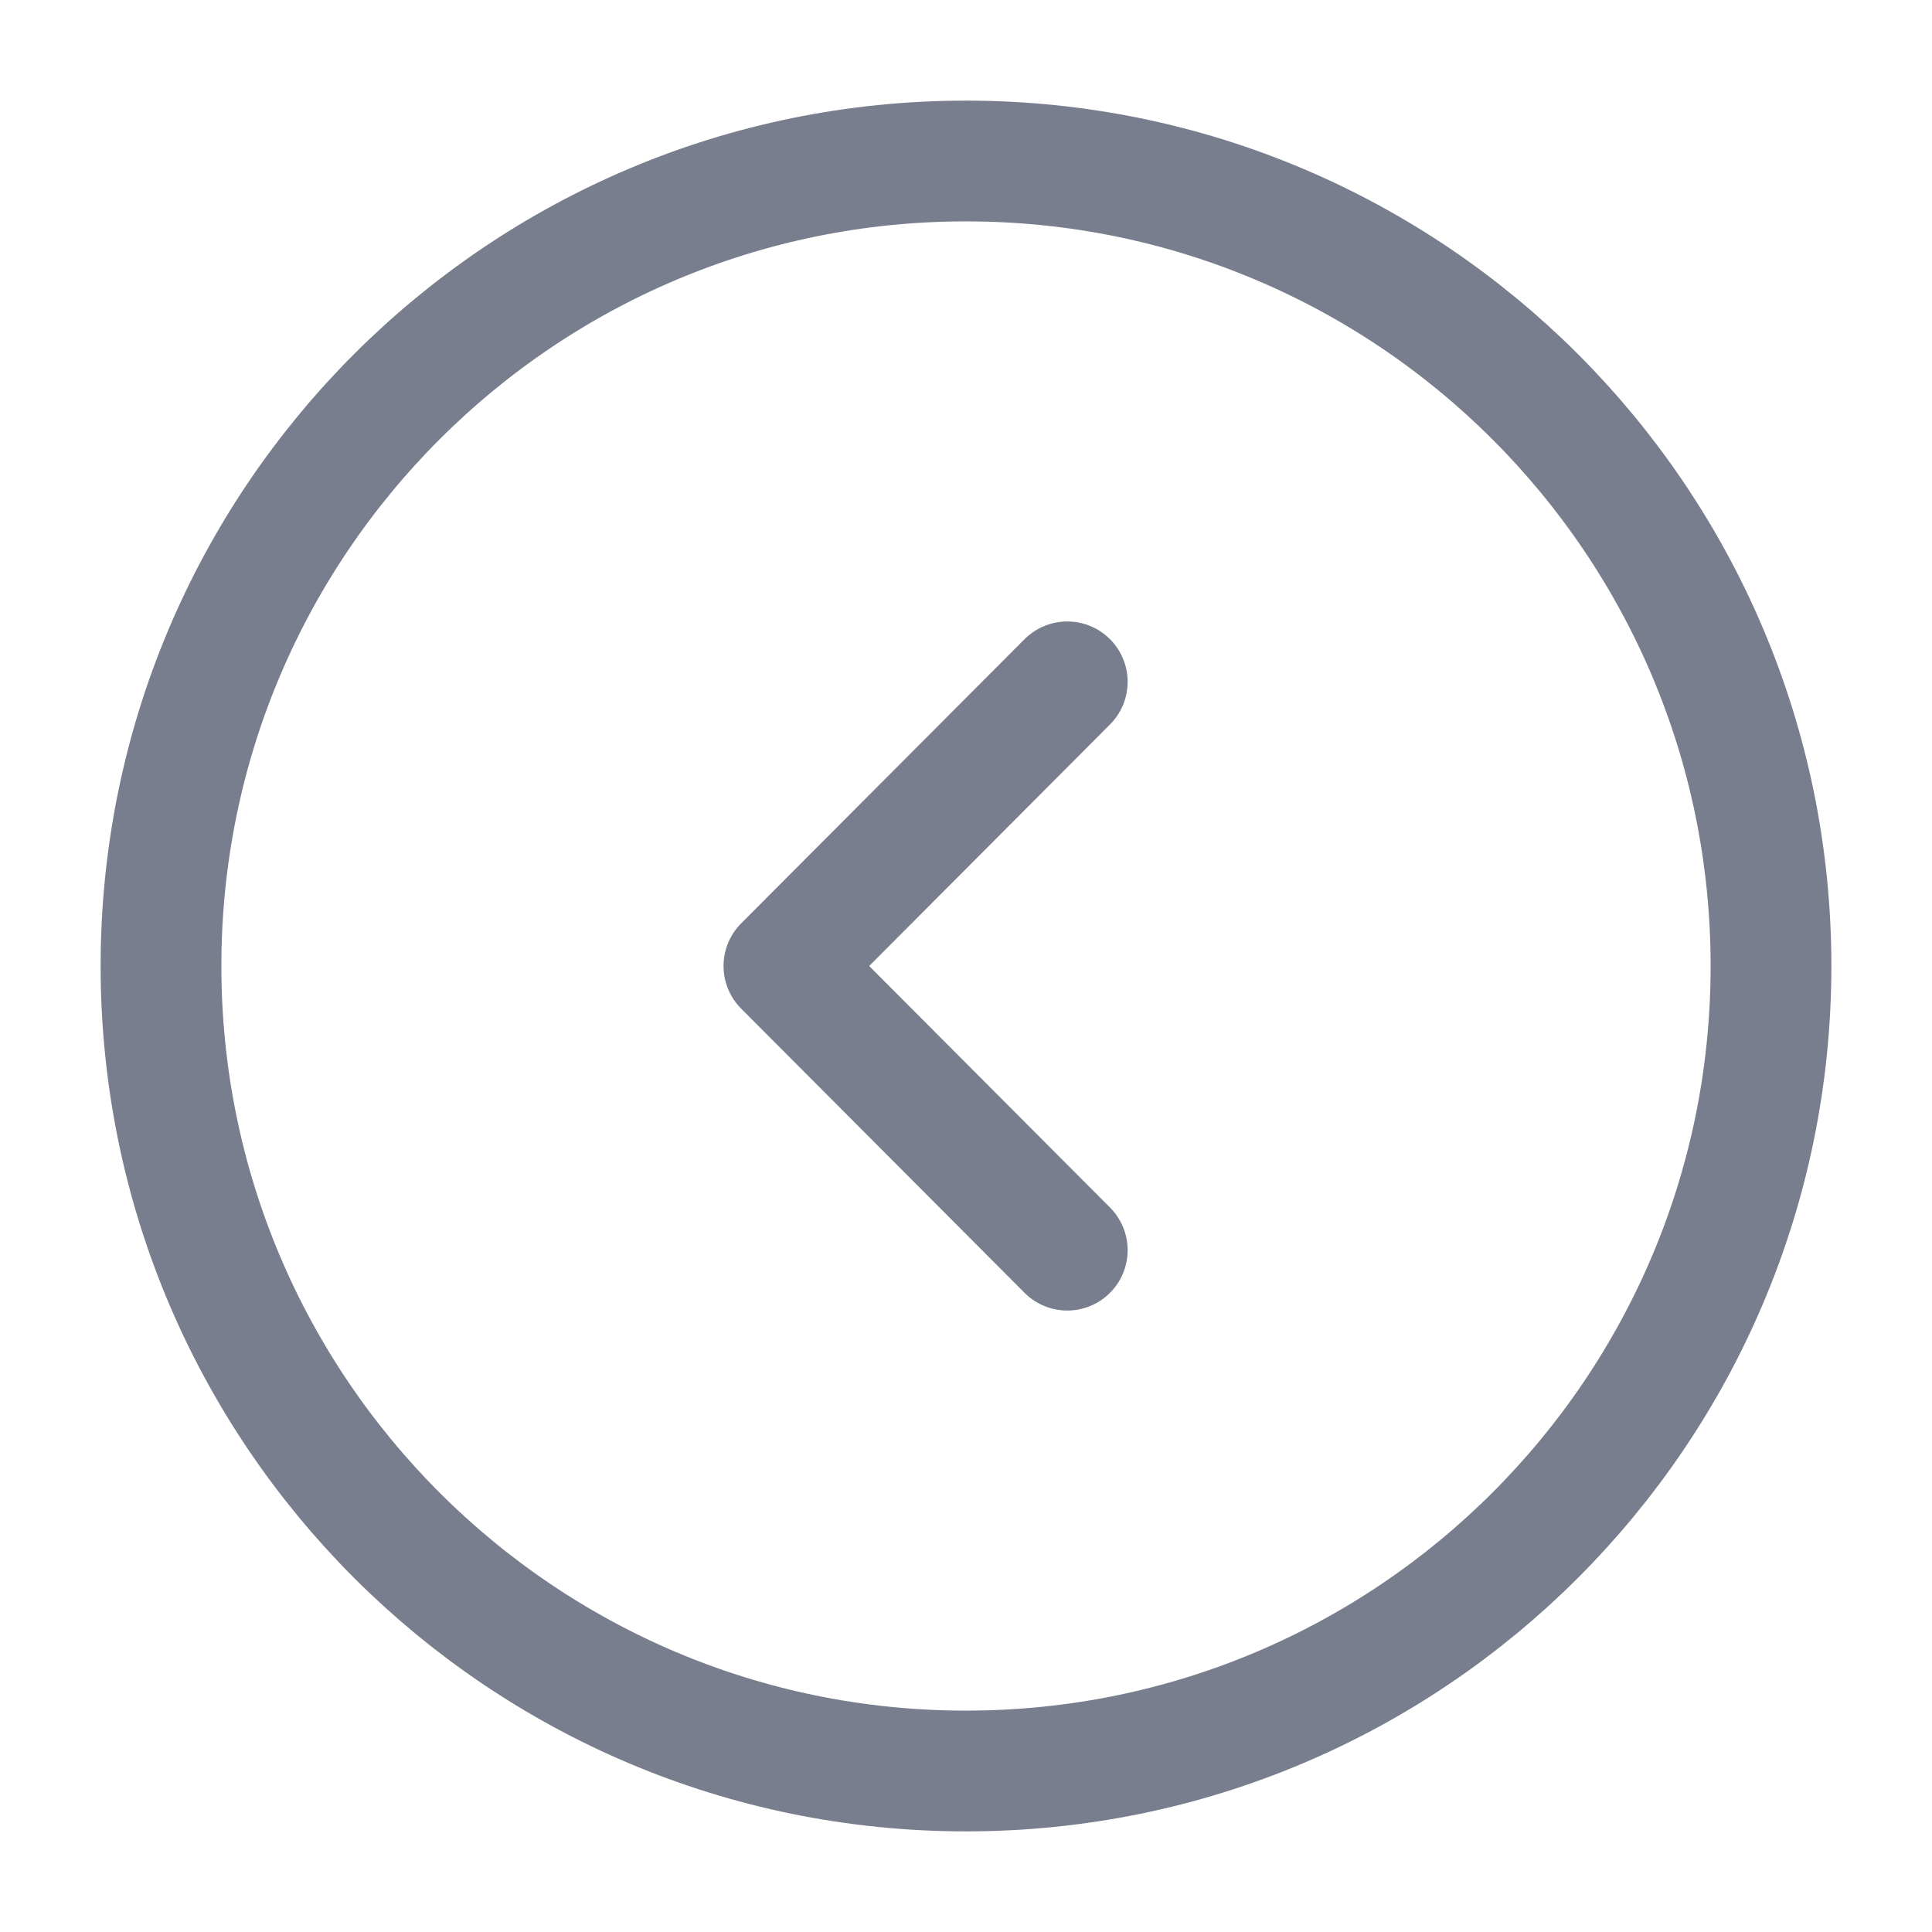<svg xmlns="http://www.w3.org/2000/svg" width="24" height="24" viewBox="0 0 24 24" fill="none">
  <path d="M12 22C17.523 22 22 17.523 22 12C22 6.477 17.523 2 12 2C6.477 2 2 6.477 2 12C2 17.523 6.477 22 12 22Z" stroke="#787E8D" stroke-width="1.5" stroke-miterlimit="10" stroke-linecap="round" stroke-linejoin="round"/>
  <path d="M13.258 15.53L9.738 12L13.258 8.47" stroke="#787E8D" stroke-width="1.5" stroke-linecap="round" stroke-linejoin="round"/>
</svg>